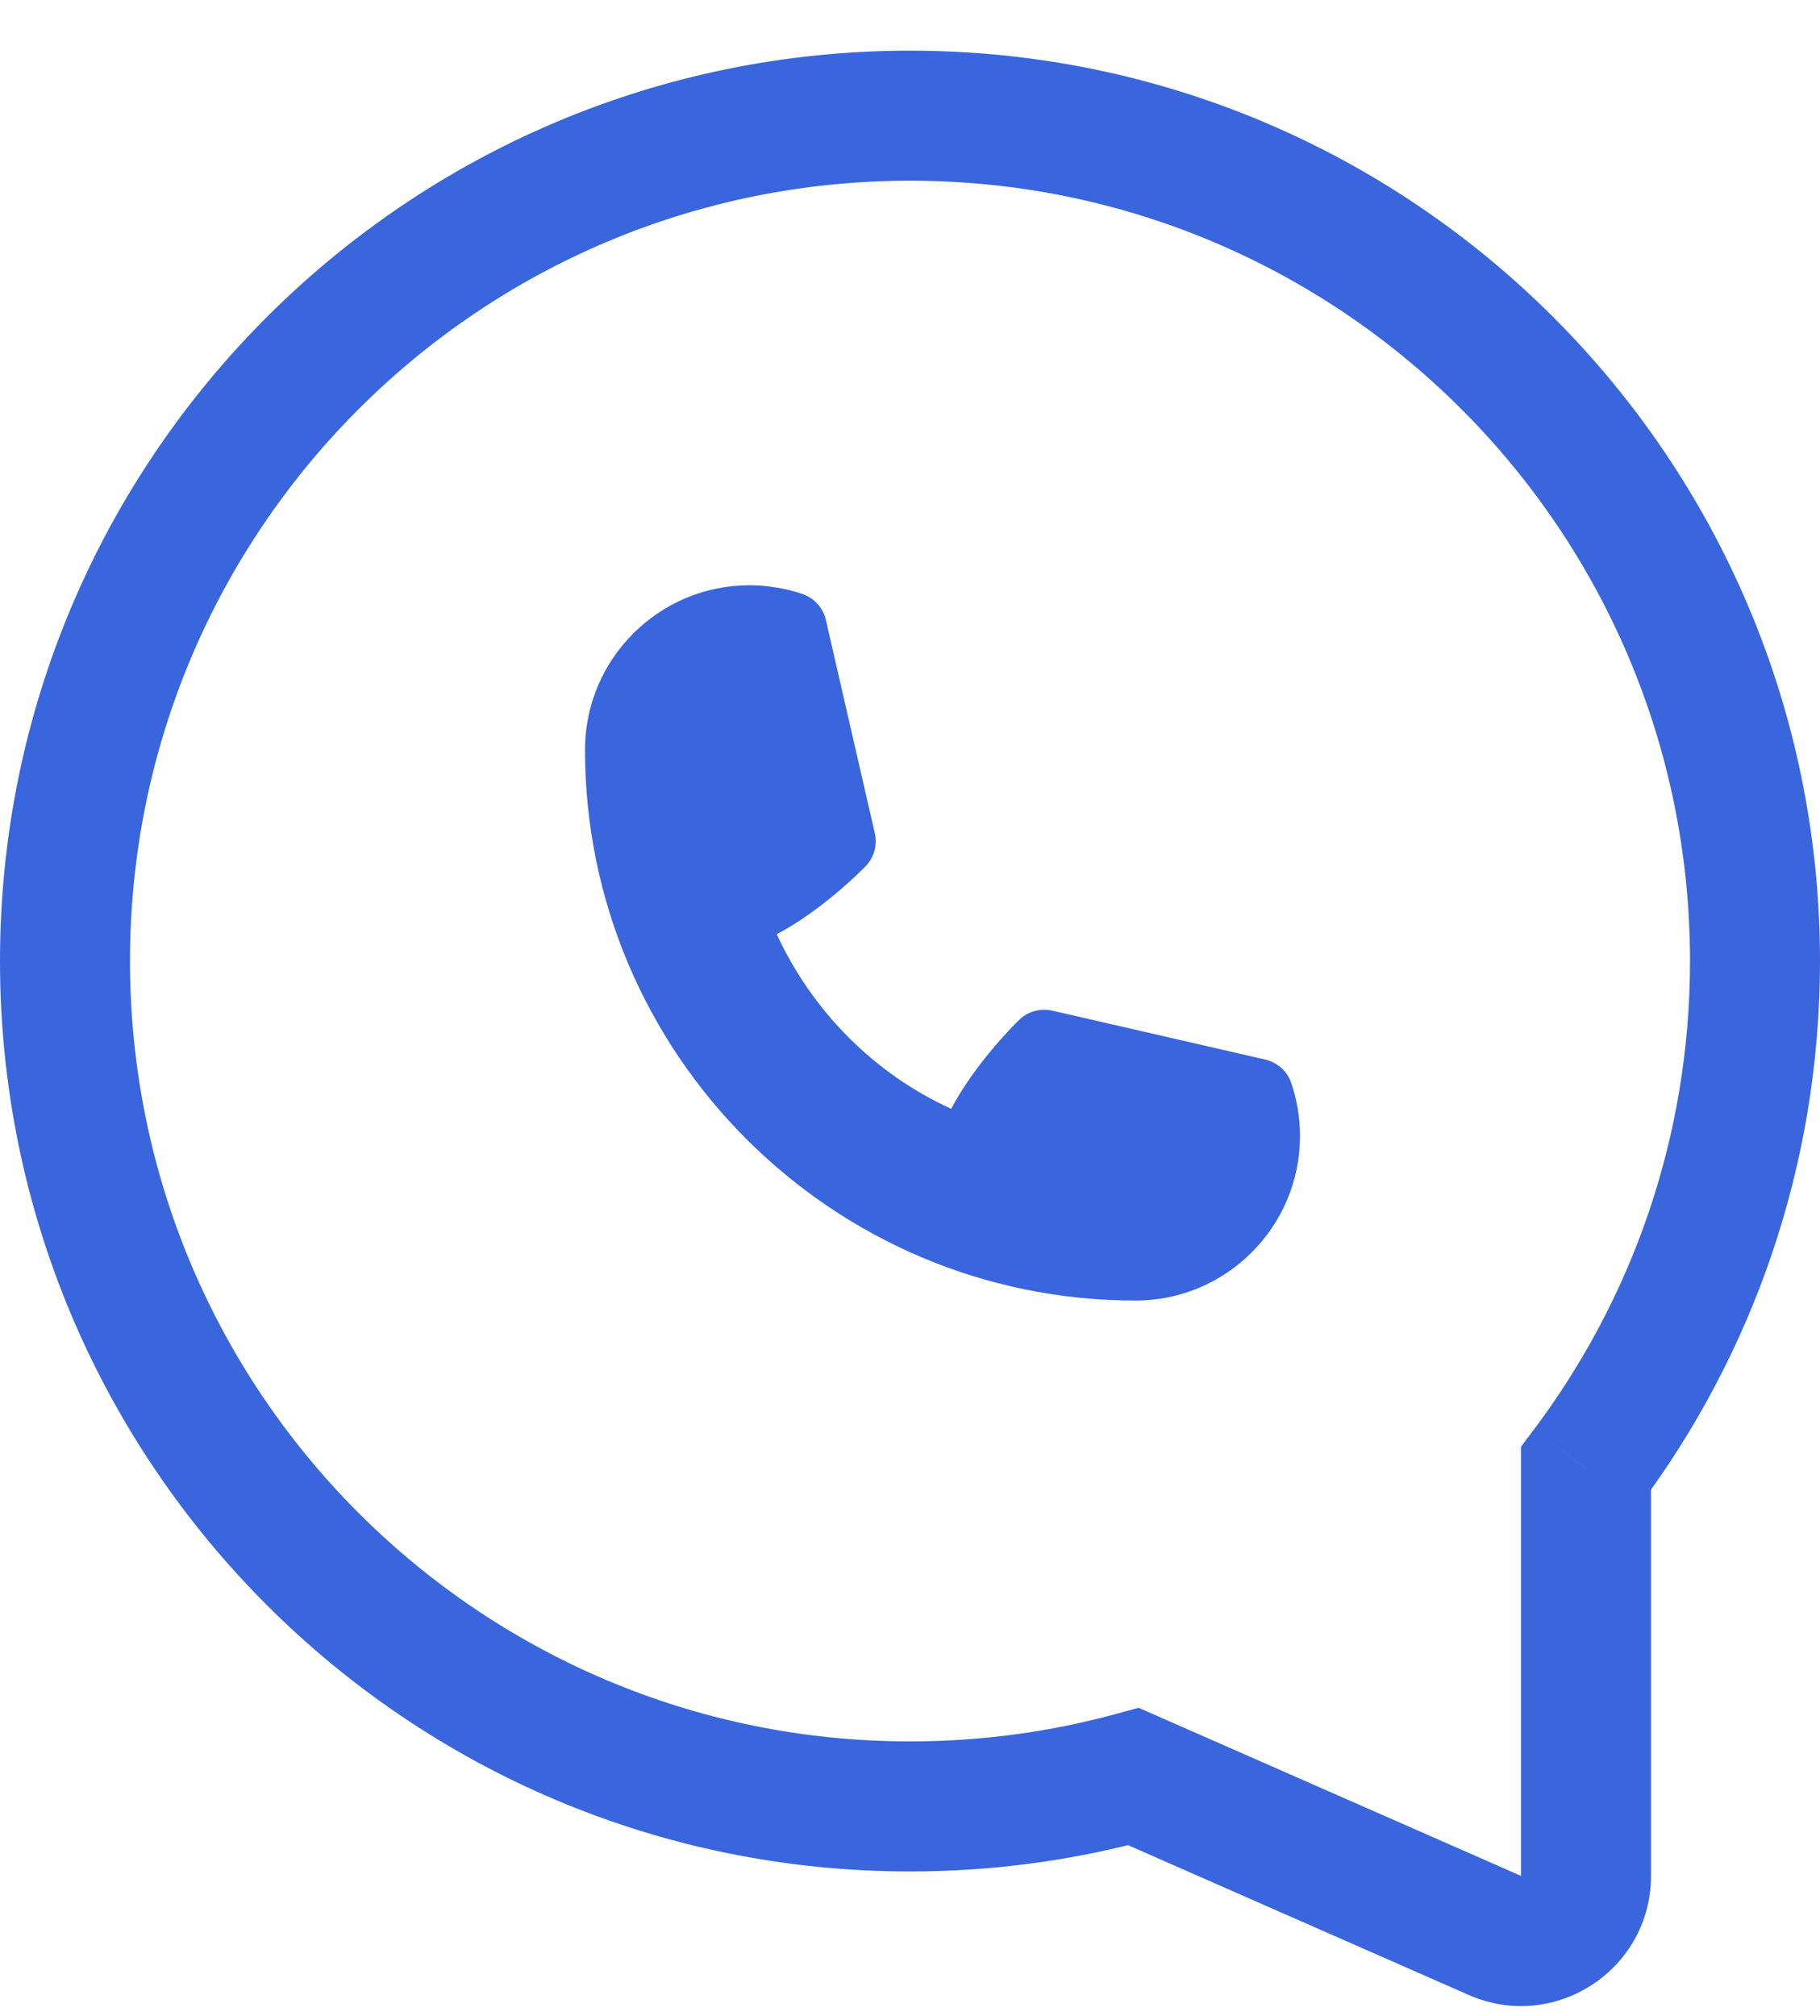 <svg width="28" height="31" viewBox="0 0 28 31" fill="none" xmlns="http://www.w3.org/2000/svg">
<path d="M24.4 22.581L23.601 21.98L23.4 22.247V22.581H24.4ZM17.439 27.32L17.841 26.404L17.517 26.262L17.175 26.355L17.439 27.32ZM22.998 29.763L23.4 28.847H23.4L22.998 29.763ZM26 14.779C26 17.482 25.107 19.974 23.601 21.98L25.2 23.181C26.958 20.841 28 17.93 28 14.779H26ZM14 2.779C20.627 2.779 26 8.152 26 14.779H28C28 7.047 21.732 0.779 14 0.779V2.779ZM2 14.779C2 8.152 7.373 2.779 14 2.779V0.779C6.268 0.779 0 7.047 0 14.779H2ZM14 26.779C7.373 26.779 2 21.407 2 14.779H0C0 22.511 6.268 28.779 14 28.779V26.779ZM17.175 26.355C16.165 26.631 15.101 26.779 14 26.779V28.779C15.28 28.779 16.522 28.607 17.703 28.284L17.175 26.355ZM17.037 28.235L22.595 30.678L23.4 28.847L17.841 26.404L17.037 28.235ZM22.595 30.678C23.917 31.259 25.4 30.291 25.4 28.847H23.4H23.4L22.595 30.678ZM25.4 28.847V22.581H23.4V28.847H25.4Z" fill="#3966DC"/>
<path fill-rule="evenodd" clip-rule="evenodd" d="M17.47 20C12.799 20 9 16.201 9 11.53C9 10.135 10.135 9 11.53 9C11.673 9 11.814 9.012 11.951 9.036C12.085 9.057 12.22 9.091 12.35 9.136C12.529 9.199 12.664 9.349 12.706 9.534L13.459 12.814C13.501 12.994 13.448 13.183 13.32 13.318C13.245 13.396 12.632 14.009 11.95 14.366C12.502 15.562 13.462 16.518 14.634 17.051C14.991 16.369 15.604 15.755 15.682 15.68C15.817 15.552 16.007 15.502 16.187 15.541L19.467 16.294C19.651 16.337 19.802 16.471 19.864 16.649C19.909 16.779 19.942 16.913 19.965 17.051C19.988 17.187 20 17.328 20 17.47C20 18.865 18.865 20 17.47 20Z" fill="#3966DC"/>
</svg>
